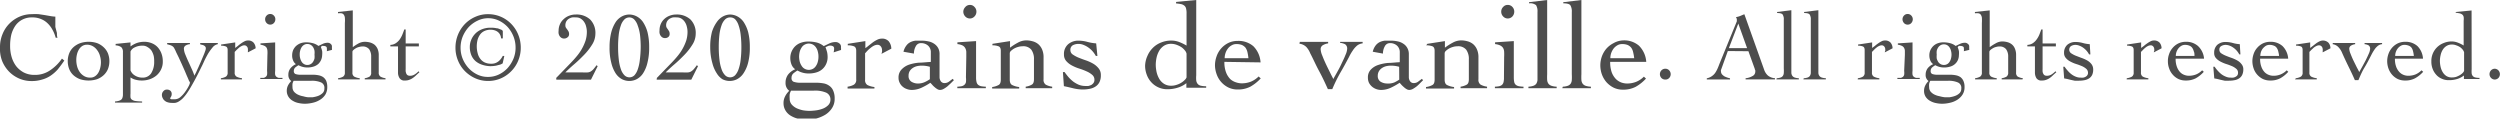 <svg xmlns="http://www.w3.org/2000/svg" width="284.1" height="13.47" viewBox="0 0 284.1 13.47"><defs><style>.cls-1{fill:#4d4d4d;}</style></defs><title>text-copyright</title><g id="レイヤー_2" data-name="レイヤー 2"><g id="PC"><path class="cls-1" d="M6.86,5.93A3.88,3.88,0,0,0,6.48,5a2.89,2.89,0,0,0-.56-.73,2.28,2.28,0,0,0-.74-.47,2.45,2.45,0,0,0-1-.18,2.28,2.28,0,0,0-1.15.27,2.21,2.21,0,0,0-.78.71,3.32,3.32,0,0,0-.44,1,5.57,5.57,0,0,0-.13,1.25,4.36,4.36,0,0,0,.17,1.26,3.23,3.23,0,0,0,.52,1.05,2.75,2.75,0,0,0,.87.72,2.6,2.6,0,0,0,1.21.27,3,3,0,0,0,1.76-.51A5,5,0,0,0,7.57,8.3l.27.22c-.25.37-.5.7-.74,1a4.24,4.24,0,0,1-.82.72,3.25,3.25,0,0,1-1,.45,3.78,3.78,0,0,1-1.16.16,3.5,3.5,0,0,1-1.4-.28,3.66,3.66,0,0,1-1.15-.78,3.8,3.8,0,0,1-.79-1.2A3.88,3.88,0,0,1,.53,7,3.86,3.86,0,0,1,.82,5.51a3.58,3.58,0,0,1,.79-1.2,3.66,3.66,0,0,1,1.15-.78,3.5,3.5,0,0,1,1.4-.28,6.06,6.06,0,0,1,.76,0l.67.1.63.11a4.09,4.09,0,0,0,.6.07c0,.15,0,.33,0,.54s0,.41,0,.63L7,5.39c0,.21,0,.39.07.54Z" transform="translate(-0.53 -1.64)"/><path class="cls-1" d="M10.59,6.39a2.94,2.94,0,0,1,1,.16A2.29,2.29,0,0,1,12.3,7a2,2,0,0,1,.49.69,2.37,2.37,0,0,1,.17.9,2.42,2.42,0,0,1-.17.91,2,2,0,0,1-.49.69,2.29,2.29,0,0,1-.74.45,3.18,3.18,0,0,1-1.93,0,2.34,2.34,0,0,1-.75-.45A1.87,1.87,0,0,1,8.4,9.5a2.42,2.42,0,0,1-.17-.91,2.37,2.37,0,0,1,.17-.9A1.87,1.87,0,0,1,8.88,7a2.34,2.34,0,0,1,.75-.45A2.93,2.93,0,0,1,10.59,6.39Zm-.19.33a1,1,0,0,0-.54.16,1.29,1.29,0,0,0-.37.4,2,2,0,0,0-.22.56,2.68,2.68,0,0,0-.07.62,2.88,2.88,0,0,0,.09.71,2.07,2.07,0,0,0,.29.64,1.6,1.6,0,0,0,.5.47,1.31,1.31,0,0,0,.71.18.92.92,0,0,0,.53-.15,1.21,1.21,0,0,0,.38-.4,2,2,0,0,0,.22-.56A2.56,2.56,0,0,0,12,8.73a2.47,2.47,0,0,0-.1-.7,1.84,1.84,0,0,0-.3-.65,1.57,1.57,0,0,0-.49-.47A1.33,1.33,0,0,0,10.4,6.72Z" transform="translate(-0.53 -1.64)"/><path class="cls-1" d="M15.36,12.28a2.46,2.46,0,0,0,0,.43.39.39,0,0,0,.17.26.93.93,0,0,0,.41.15,6.12,6.12,0,0,0,.74.05v.13l-.81,0H14.34l-.74,0v-.13a2,2,0,0,0,.39-.06.91.91,0,0,0,.28-.12.44.44,0,0,0,.17-.23,1.09,1.09,0,0,0,.06-.4V7.56A.74.74,0,0,0,14.31,7a1.15,1.15,0,0,0-.64-.2V6.63l1.69-.17v.46a2.86,2.86,0,0,1,.74-.4,2.54,2.54,0,0,1,.83-.13,2.21,2.21,0,0,1,.87.17,1.83,1.83,0,0,1,.66.46,2.19,2.19,0,0,1,.42.71,2.52,2.52,0,0,1,.15.89,2,2,0,0,1-.19.9,2.1,2.1,0,0,1-.52.69,2.46,2.46,0,0,1-.76.43,2.76,2.76,0,0,1-.91.15,2.56,2.56,0,0,1-.67-.08,1.8,1.8,0,0,1-.62-.27Zm0-2.64a1.18,1.18,0,0,0,.5.58,1.57,1.57,0,0,0,.86.24,1.12,1.12,0,0,0,1-.51,2.4,2.4,0,0,0,.33-1.31A3,3,0,0,0,18,8a2.3,2.3,0,0,0-.25-.6A1.4,1.4,0,0,0,17.31,7a1,1,0,0,0-.59-.17,1.86,1.86,0,0,0-.87.19.92.92,0,0,0-.49.48Z" transform="translate(-0.53 -1.64)"/><path class="cls-1" d="M19.54,6.53l.61,0h1.29l.67,0v.13a1.07,1.07,0,0,0-.46.14.41.41,0,0,0-.22.4,1.93,1.93,0,0,0,.14.59c.1.24.21.51.34.79s.26.57.39.86a7,7,0,0,1,.33.82c0-.08.09-.2.17-.37s.16-.36.26-.57l.3-.68L23.63,8q.14-.32.21-.54a1,1,0,0,0,.08-.31.33.33,0,0,0-.06-.21.53.53,0,0,0-.14-.12.66.66,0,0,0-.21-.08l-.23-.06V6.53l.5,0h1l.5,0v.13a1,1,0,0,0-.6.38,5.68,5.68,0,0,0-.54.76c-.16.29-.31.57-.43.84s-.22.48-.29.61c-.31.64-.59,1.19-.84,1.64s-.47.84-.67,1.14a5.09,5.09,0,0,1-.55.72,2.3,2.3,0,0,1-.48.4,1.17,1.17,0,0,1-.44.18,2.12,2.12,0,0,1-.44,0,1.32,1.32,0,0,1-.39-.06.84.84,0,0,1-.34-.17.76.76,0,0,1-.24-.29.79.79,0,0,1-.1-.42A.61.61,0,0,1,19.1,12a.49.49,0,0,1,.38-.18.59.59,0,0,1,.41.13.47.47,0,0,1,.15.39.52.52,0,0,1-.09.31.56.56,0,0,0-.08.18c0,.05.05.08.16.09h.31A1,1,0,0,0,21,12.7a3.25,3.25,0,0,0,.56-.61,5,5,0,0,0,.41-.66,1.46,1.46,0,0,0,.15-.4A1.22,1.22,0,0,0,22,10.8c-.05-.13-.12-.29-.21-.49s-.18-.43-.29-.68l-.33-.74-.33-.72-.29-.59a3.08,3.08,0,0,0-.19-.4.7.7,0,0,0-.18-.25,1,1,0,0,0-.27-.15l-.4-.12Z" transform="translate(-0.53 -1.64)"/><path class="cls-1" d="M25.63,10.53a1.59,1.59,0,0,0,.57-.18.52.52,0,0,0,.2-.48V7.32c0-.22-.08-.36-.23-.41a1.62,1.62,0,0,0-.52-.08V6.7l1.61-.24v.63l.3-.23a3.44,3.44,0,0,1,.36-.28,2.74,2.74,0,0,1,.39-.24.84.84,0,0,1,.39-.1.82.82,0,0,1,.64.24,1,1,0,0,1,.24.65l-.88.46s0-.1,0-.16a.62.62,0,0,0,0-.21.42.42,0,0,0-.11-.29.36.36,0,0,0-.29-.14.68.68,0,0,0-.31.08,1.66,1.66,0,0,0-.3.19l-.27.25-.22.23V9.87a.5.5,0,0,0,.21.48,1.77,1.77,0,0,0,.62.18v.13l-.74,0H26.12l-.49,0Z" transform="translate(-0.53 -1.64)"/><path class="cls-1" d="M30.92,7.88a3.39,3.39,0,0,0,0-.47.85.85,0,0,0-.09-.34.6.6,0,0,0-.25-.22,1.43,1.43,0,0,0-.45-.13V6.57l1.67-.11V9.7a1.69,1.69,0,0,0,0,.43.42.42,0,0,0,.15.24.67.67,0,0,0,.27.12l.41,0v.13l-.78,0H30.6l-.49,0v-.13l.37,0a.58.58,0,0,0,.25-.12.42.42,0,0,0,.15-.24,1.69,1.69,0,0,0,0-.43Zm.32-4.65a.54.54,0,0,1,.41.18.57.57,0,0,1,.17.42.6.6,0,0,1-.17.43.56.56,0,0,1-.82,0,.6.6,0,0,1-.17-.43.57.57,0,0,1,.17-.42A.54.54,0,0,1,31.24,3.23Z" transform="translate(-0.53 -1.64)"/><path class="cls-1" d="M37.67,7.46a1.36,1.36,0,0,0,0-.36.2.2,0,0,0-.11-.18.57.57,0,0,0-.27-.06.64.64,0,0,0-.2,0L37,7a4.43,4.43,0,0,1,.14.44,2.16,2.16,0,0,1,0,.46,1.44,1.44,0,0,1-.43,1,1.44,1.44,0,0,1-.53.3,2.33,2.33,0,0,1-.73.11,2.08,2.08,0,0,1-1-.26,3.9,3.9,0,0,0-.36.25.53.53,0,0,0-.17.41.34.34,0,0,0,.18.34,1.78,1.78,0,0,0,.68.08H35l.34,0,.35,0h.33a3.69,3.69,0,0,1,.69.06,1.45,1.45,0,0,1,.54.21,1.15,1.15,0,0,1,.35.43,1.81,1.81,0,0,1,.12.71,1.61,1.61,0,0,1-.23.87,1.88,1.88,0,0,1-.61.58,2.57,2.57,0,0,1-.82.33,3.94,3.94,0,0,1-.89.11,3.42,3.42,0,0,1-.7-.08,1.93,1.93,0,0,1-.66-.25,1.33,1.33,0,0,1-.49-.45,1.24,1.24,0,0,1-.2-.71,1.31,1.31,0,0,1,.14-.59,2,2,0,0,1,.37-.5.83.83,0,0,1-.33-.71,1.15,1.15,0,0,1,.24-.74,1.62,1.62,0,0,1,.62-.47.91.91,0,0,1-.32-.42,1.36,1.36,0,0,1-.11-.58,1.63,1.63,0,0,1,.11-.59,1.54,1.54,0,0,1,.33-.47,1.69,1.69,0,0,1,.5-.31,1.87,1.87,0,0,1,.64-.11,2.94,2.94,0,0,1,.74.09,1.68,1.68,0,0,1,.66.32l.51-.24a1.3,1.3,0,0,1,.55-.12.48.48,0,0,1,.34.13.38.38,0,0,1,.14.24v.27a.72.72,0,0,1,0,.17Zm-2.16,5.23c.15,0,.34,0,.55,0a3.12,3.12,0,0,0,.62-.15,1.51,1.51,0,0,0,.5-.31.67.67,0,0,0,.21-.52A.66.66,0,0,0,37,11a2.61,2.61,0,0,0-1.1-.18c-.53,0-.95,0-1.25,0H33.9a1.15,1.15,0,0,0-.13.34,2.43,2.43,0,0,0,0,.38.79.79,0,0,0,.18.53,1.38,1.38,0,0,0,.45.33,2.18,2.18,0,0,0,.58.18A2.89,2.89,0,0,0,35.51,12.69Zm-.92-4.84a1.61,1.61,0,0,0,.06.44,1.38,1.38,0,0,0,.16.37.75.75,0,0,0,.27.26.65.65,0,0,0,.38.1.7.7,0,0,0,.38-.1.75.75,0,0,0,.27-.26,1.38,1.38,0,0,0,.16-.37,2.12,2.12,0,0,0,0-.44,2,2,0,0,0,0-.44A1.25,1.25,0,0,0,36.11,7a.84.84,0,0,0-.27-.26.7.7,0,0,0-.38-.1.65.65,0,0,0-.38.1.84.84,0,0,0-.27.26,1.25,1.25,0,0,0-.16.37A1.56,1.56,0,0,0,34.59,7.85Z" transform="translate(-0.53 -1.64)"/><path class="cls-1" d="M44.34,10.66l-.68,0H42.43l-.45,0v-.13a1.55,1.55,0,0,0,.54-.18.52.52,0,0,0,.19-.48V8.1a1.47,1.47,0,0,0-.23-.87.94.94,0,0,0-.77-.31,1.31,1.31,0,0,0-.38.06,1.11,1.11,0,0,0-.37.15,1.18,1.18,0,0,0-.27.2.27.27,0,0,0-.11.21V9.87a.5.5,0,0,0,.21.48,1.84,1.84,0,0,0,.62.18v.13l-.74,0H39.44l-.49,0v-.13a1.59,1.59,0,0,0,.57-.18.52.52,0,0,0,.2-.48V4.26a3.42,3.42,0,0,0,0-.62.71.71,0,0,0-.13-.34.41.41,0,0,0-.25-.15,2.15,2.15,0,0,0-.4,0V3l1.68-.18V7a5.33,5.33,0,0,1,.68-.44A1.55,1.55,0,0,1,42,6.39a2.33,2.33,0,0,1,.59.08,1.57,1.57,0,0,1,.5.25,1.36,1.36,0,0,1,.35.48,1.77,1.77,0,0,1,.13.73V9.87a.52.52,0,0,0,.2.48,1.59,1.59,0,0,0,.57.18Z" transform="translate(-0.53 -1.64)"/><path class="cls-1" d="M44.89,6.91V6.74a1.15,1.15,0,0,0,.6-.18,1.79,1.79,0,0,0,.45-.42,3,3,0,0,0,.31-.56c.08-.2.16-.4.22-.59h.16V6.58h1.5v.33h-1.5V9.47a2.81,2.81,0,0,0,0,.29,1.37,1.37,0,0,0,.07.24.42.42,0,0,0,.14.18.5.5,0,0,0,.26.07.94.94,0,0,0,.55-.15,2,2,0,0,0,.44-.36l.1.11-.36.33a2.64,2.64,0,0,1-.37.31,1.68,1.68,0,0,1-.42.22,1.29,1.29,0,0,1-.49.08.64.64,0,0,1-.62-.28,1.16,1.16,0,0,1-.17-.66V6.91Z" transform="translate(-0.53 -1.64)"/><path class="cls-1" d="M56,10.84a3.52,3.52,0,0,1-1.45-.3,3.88,3.88,0,0,1-1.18-.81,3.63,3.63,0,0,1-.79-1.2,3.79,3.79,0,0,1-.29-1.48,3.87,3.87,0,0,1,.29-1.48,3.78,3.78,0,0,1,.79-1.21,3.71,3.71,0,0,1,1.18-.81A3.52,3.52,0,0,1,56,3.25a3.64,3.64,0,0,1,2.63,1.11,3.78,3.78,0,0,1,.79,1.21,3.87,3.87,0,0,1,.29,1.48,3.79,3.79,0,0,1-.29,1.48,3.63,3.63,0,0,1-.79,1.2,3.71,3.71,0,0,1-1.17.81A3.57,3.57,0,0,1,56,10.84Zm0-.46a2.78,2.78,0,0,0,1.21-.27,3.26,3.26,0,0,0,1-.73,3.79,3.79,0,0,0,.67-1.07,3.29,3.29,0,0,0,.24-1.26,3.41,3.41,0,0,0-.24-1.27,3.55,3.55,0,0,0-.66-1.07,3.34,3.34,0,0,0-1-.73A2.82,2.82,0,0,0,56,3.71,2.7,2.7,0,0,0,54.78,4a3.35,3.35,0,0,0-1,.73,3.79,3.79,0,0,0-.67,1.07,3.4,3.4,0,0,0-.24,1.26,3.29,3.29,0,0,0,.24,1.26,3.61,3.61,0,0,0,.68,1.07,3.26,3.26,0,0,0,1,.73A2.71,2.71,0,0,0,56,10.38ZM57.84,8l-.17.76a.14.14,0,0,1-.09.13l-.2.09-.47.12a3.54,3.54,0,0,1-.69.06A3.19,3.19,0,0,1,55.33,9a2.22,2.22,0,0,1-.73-.39,1.83,1.83,0,0,1-.5-.68,2.47,2.47,0,0,1-.18-1,2,2,0,0,1,.14-.71,2.07,2.07,0,0,1,.42-.69A2.12,2.12,0,0,1,55.22,5a2.54,2.54,0,0,1,1.08-.21,2.85,2.85,0,0,1,.66.06c.17,0,.32.09.47.14s.24.13.24.23V6h-.2a.93.93,0,0,0-.08-.35,1,1,0,0,0-.21-.31,1.06,1.06,0,0,0-.37-.23,1.47,1.47,0,0,0-.55-.09,1.57,1.57,0,0,0-.67.14,1.25,1.25,0,0,0-.49.39,2,2,0,0,0-.29.58,3,3,0,0,0-.1.75,2.92,2.92,0,0,0,.1.8,1.67,1.67,0,0,0,.29.63,1.36,1.36,0,0,0,.5.42,1.67,1.67,0,0,0,.73.15,1.24,1.24,0,0,0,.86-.28A1.78,1.78,0,0,0,57.66,8Z" transform="translate(-0.53 -1.64)"/><path class="cls-1" d="M63.74,10.49,65.4,8.78c.23-.24.46-.49.68-.76a5.45,5.45,0,0,0,.58-.84,5.38,5.38,0,0,0,.41-.92,3.38,3.38,0,0,0,.15-1,2.18,2.18,0,0,0-.07-.55,1.55,1.55,0,0,0-.21-.53,1.26,1.26,0,0,0-.37-.39A.92.92,0,0,0,66,3.62a2.3,2.3,0,0,0-.45,0,1.38,1.38,0,0,0-.39.16.9.9,0,0,0-.28.3.92.92,0,0,0-.1.46.48.48,0,0,0,.06.24A2.43,2.43,0,0,0,65,5l.14.22a.67.67,0,0,1,.06.3A.43.43,0,0,1,65,5.9a.59.59,0,0,1-.37.12.56.56,0,0,1-.3-.08.7.7,0,0,1-.21-.21.86.86,0,0,1-.11-.28,1.1,1.1,0,0,1,0-.31,1.78,1.78,0,0,1,.15-.74,1.63,1.63,0,0,1,.42-.58,1.81,1.81,0,0,1,.62-.39,2,2,0,0,1,.74-.14,2.28,2.28,0,0,1,1.66.57,2.17,2.17,0,0,1,.59,1.63,2.3,2.3,0,0,1-.38,1.23,6.66,6.66,0,0,1-.92,1.17c-.36.37-.73.73-1.12,1.06s-.71.64-1,.92h2a4,4,0,0,0,.54,0,.77.77,0,0,0,.37-.12,1.39,1.39,0,0,0,.3-.26c.09-.11.21-.25.34-.44l.13.11-.76,1.53-.83,0h-2l-1.11,0Z" transform="translate(-0.53 -1.64)"/><path class="cls-1" d="M72.05,3.29a1.86,1.86,0,0,1,.81.2,2,2,0,0,1,.73.64,4,4,0,0,1,.52,1.16A6.78,6.78,0,0,1,74.3,7a6.73,6.73,0,0,1-.19,1.75A3.8,3.8,0,0,1,73.59,10a2,2,0,0,1-.73.65,1.84,1.84,0,0,1-1.63,0,2,2,0,0,1-.72-.65A3.81,3.81,0,0,1,70,8.79,6.69,6.69,0,0,1,69.8,7,6.74,6.74,0,0,1,70,5.29a4,4,0,0,1,.51-1.16,2,2,0,0,1,.72-.64A1.87,1.87,0,0,1,72.05,3.29Zm0,.33a.78.78,0,0,0-.57.24,1.7,1.7,0,0,0-.4.68,4.81,4.81,0,0,0-.24,1.08A11.94,11.94,0,0,0,70.77,7a12.12,12.12,0,0,0,.08,1.42,4.79,4.79,0,0,0,.24,1.09,1.78,1.78,0,0,0,.4.68.8.8,0,0,0,1.14,0A1.9,1.9,0,0,0,73,9.54a4.79,4.79,0,0,0,.24-1.09A12.12,12.12,0,0,0,73.34,7a11.94,11.94,0,0,0-.08-1.41A4.81,4.81,0,0,0,73,4.54a1.82,1.82,0,0,0-.39-.68A.78.78,0,0,0,72.06,3.62Z" transform="translate(-0.53 -1.64)"/><path class="cls-1" d="M75.18,10.49l1.66-1.71c.23-.24.46-.49.68-.76a5.45,5.45,0,0,0,.58-.84,5.38,5.38,0,0,0,.41-.92,3.38,3.38,0,0,0,.15-1,2.18,2.18,0,0,0-.07-.55,1.55,1.55,0,0,0-.21-.53A1.26,1.26,0,0,0,78,3.78a.94.94,0,0,0-.55-.16,2.3,2.3,0,0,0-.45,0,1.38,1.38,0,0,0-.39.16.9.9,0,0,0-.28.3.92.92,0,0,0-.1.46.48.48,0,0,0,.06.24,2.43,2.43,0,0,0,.14.2l.14.22a.67.67,0,0,1,.06.3.43.43,0,0,1-.16.35.59.59,0,0,1-.37.12.56.56,0,0,1-.3-.08.7.7,0,0,1-.21-.21.86.86,0,0,1-.11-.28,1.1,1.1,0,0,1,0-.31,1.78,1.78,0,0,1,.15-.74A1.63,1.63,0,0,1,76,3.82a1.81,1.81,0,0,1,.62-.39,2,2,0,0,1,.74-.14A2.28,2.28,0,0,1,79,3.86a2.17,2.17,0,0,1,.59,1.63,2.3,2.3,0,0,1-.38,1.23,6.66,6.66,0,0,1-.92,1.17c-.36.37-.73.73-1.12,1.06s-.71.64-1,.92h2a4,4,0,0,0,.54,0,.77.77,0,0,0,.37-.12,1.39,1.39,0,0,0,.3-.26c.09-.11.21-.25.34-.44l.13.11-.76,1.53-.83,0h-2l-1.11,0Z" transform="translate(-0.53 -1.64)"/><path class="cls-1" d="M83.49,3.29a1.86,1.86,0,0,1,.81.2,2,2,0,0,1,.73.64,4,4,0,0,1,.52,1.16A6.78,6.78,0,0,1,85.74,7a6.73,6.73,0,0,1-.19,1.75A3.8,3.8,0,0,1,85,10a2,2,0,0,1-.73.65,1.84,1.84,0,0,1-1.63,0A2,2,0,0,1,82,10a3.81,3.81,0,0,1-.51-1.16A6.69,6.69,0,0,1,81.24,7a6.74,6.74,0,0,1,.2-1.75A4,4,0,0,1,82,4.13a2,2,0,0,1,.72-.64A1.87,1.87,0,0,1,83.49,3.29Zm0,.33a.78.78,0,0,0-.57.24,1.7,1.7,0,0,0-.4.68,4.81,4.81,0,0,0-.24,1.08A11.94,11.94,0,0,0,82.21,7a12.12,12.12,0,0,0,.08,1.42,4.79,4.79,0,0,0,.24,1.09,1.78,1.78,0,0,0,.4.68.8.8,0,0,0,1.14,0,1.9,1.9,0,0,0,.39-.68,4.79,4.79,0,0,0,.24-1.09A12.12,12.12,0,0,0,84.78,7a11.94,11.94,0,0,0-.08-1.41,4.81,4.81,0,0,0-.24-1.08,1.82,1.82,0,0,0-.39-.68A.78.78,0,0,0,83.5,3.62Z" transform="translate(-0.53 -1.64)"/><path class="cls-1" d="M95.26,7.59a1.7,1.7,0,0,0,.06-.46.27.27,0,0,0-.14-.24.71.71,0,0,0-.34-.07.6.6,0,0,0-.26.07L94.34,7c.07.2.13.38.18.56a2.68,2.68,0,0,1,.06.59,1.82,1.82,0,0,1-.14.7,1.72,1.72,0,0,1-1.08,1,2.91,2.91,0,0,1-.92.14,2.49,2.49,0,0,1-1.29-.34,4.84,4.84,0,0,0-.46.33.66.66,0,0,0-.21.51.43.43,0,0,0,.23.44,2.32,2.32,0,0,0,.86.11h.34l.43,0,.45,0h.42a4.91,4.91,0,0,1,.88.07,1.55,1.55,0,0,1,.68.28,1.24,1.24,0,0,1,.44.54,2.12,2.12,0,0,1,.17.9,1.89,1.89,0,0,1-.31,1.11,2.44,2.44,0,0,1-.76.74,3.72,3.72,0,0,1-1,.42,4.92,4.92,0,0,1-1.13.14,4.77,4.77,0,0,1-.9-.1,2.82,2.82,0,0,1-.84-.32,1.72,1.72,0,0,1-.62-.58,1.58,1.58,0,0,1-.25-.89,1.64,1.64,0,0,1,.18-.76,2.36,2.36,0,0,1,.47-.63,1.08,1.08,0,0,1-.42-.91,1.52,1.52,0,0,1,.3-.95,2,2,0,0,1,.8-.59,1.16,1.16,0,0,1-.42-.53,2,2,0,0,1-.14-.74,1.83,1.83,0,0,1,.15-.75,1.94,1.94,0,0,1,.41-.6,1.81,1.81,0,0,1,.64-.39,2.39,2.39,0,0,1,.82-.14,4.11,4.11,0,0,1,.94.1,2.08,2.08,0,0,1,.84.42l.65-.31a1.65,1.65,0,0,1,.69-.15.65.65,0,0,1,.44.16.48.48,0,0,1,.18.31V7.1a.65.65,0,0,1,0,.22Zm-2.75,6.65a6.73,6.73,0,0,0,.7-.05A3.38,3.38,0,0,0,94,14a1.76,1.76,0,0,0,.63-.39A.87.87,0,0,0,94.9,13a.84.84,0,0,0-.48-.83,3.19,3.19,0,0,0-1.4-.23c-.68,0-1.21,0-1.59,0l-1,0a1.31,1.31,0,0,0-.16.42,2.81,2.81,0,0,0,0,.49,1,1,0,0,0,.23.67,1.79,1.79,0,0,0,.58.43,3.45,3.45,0,0,0,.73.23A4.85,4.85,0,0,0,92.51,14.24ZM91.34,8.08a2.6,2.6,0,0,0,.07.56,1.68,1.68,0,0,0,.21.47.92.92,0,0,0,.34.34,1,1,0,0,0,.48.13,1,1,0,0,0,.49-.13,1,1,0,0,0,.34-.34,1.42,1.42,0,0,0,.2-.47,2.1,2.1,0,0,0,.07-.56,2,2,0,0,0-.07-.56,1.34,1.34,0,0,0-.2-.47,1,1,0,0,0-.34-.33,1,1,0,0,0-.49-.13,1,1,0,0,0-.48.13.9.9,0,0,0-.34.33,1.56,1.56,0,0,0-.21.47A2.52,2.52,0,0,0,91.34,8.08Z" transform="translate(-0.53 -1.64)"/><path class="cls-1" d="M96.85,11.49a2,2,0,0,0,.72-.23.64.64,0,0,0,.26-.61V7.41c0-.28-.1-.46-.29-.52a1.93,1.93,0,0,0-.67-.1V6.62l2-.31v.8a3.51,3.51,0,0,0,.38-.29l.46-.36a3.31,3.31,0,0,1,.5-.3,1.16,1.16,0,0,1,.49-.13,1,1,0,0,1,.82.3,1.35,1.35,0,0,1,.3.84l-1.12.59.06-.21a1,1,0,0,0,0-.27.61.61,0,0,0-.14-.37.46.46,0,0,0-.38-.18.94.94,0,0,0-.39.1,1.92,1.92,0,0,0-.38.25,3.38,3.38,0,0,0-.35.31l-.28.3v3a.64.64,0,0,0,.26.61,2.4,2.4,0,0,0,.8.23v.17l-.94,0H97.47l-.62,0Z" transform="translate(-0.53 -1.64)"/><path class="cls-1" d="M103.2,7.52a1.85,1.85,0,0,1,.32-.69,1.28,1.28,0,0,1,.47-.4,1.76,1.76,0,0,1,.6-.17c.22,0,.46,0,.71,0a3.53,3.53,0,0,1,.72.08,1.78,1.78,0,0,1,.65.26,1.41,1.41,0,0,1,.46.48,1.39,1.39,0,0,1,.17.73v2.59a.82.82,0,0,0,.14.47.5.5,0,0,0,.44.21.84.84,0,0,0,.5-.17l.41-.31.14.15-.33.33-.4.37a3,3,0,0,1-.43.29.84.84,0,0,1-.42.12.58.58,0,0,1-.3-.09,1.91,1.91,0,0,1-.3-.22,2.23,2.23,0,0,1-.27-.26,2.76,2.76,0,0,0-.23-.24,6.71,6.71,0,0,1-1,.56,2.66,2.66,0,0,1-1.1.25,1.54,1.54,0,0,1-.56-.1,1.39,1.39,0,0,1-.49-.28,1.27,1.27,0,0,1-.33-.43,1.21,1.21,0,0,1-.13-.58,1.29,1.29,0,0,1,.32-.91A2.12,2.12,0,0,1,103.8,9,4.75,4.75,0,0,1,105,8.76c.43,0,.87-.07,1.31-.08V7.62a1,1,0,0,0-.32-.8,1.2,1.2,0,0,0-.82-.28.64.64,0,0,0-.57.36,1.63,1.63,0,0,0-.21.83Zm3,1.71a3.33,3.33,0,0,0-.94-.13,2.39,2.39,0,0,0-.53.06,1.49,1.49,0,0,0-.48.21,1.14,1.14,0,0,0-.34.35,1,1,0,0,0-.13.53.74.74,0,0,0,.33.68,1.4,1.4,0,0,0,.73.2,1.86,1.86,0,0,0,.82-.18,3.59,3.59,0,0,0,.54-.31Z" transform="translate(-0.53 -1.64)"/><path class="cls-1" d="M110.34,8.12c0-.22,0-.42,0-.6a1,1,0,0,0-.13-.43.79.79,0,0,0-.31-.29,1.8,1.8,0,0,0-.57-.15v-.2l2.12-.14v4.12a2,2,0,0,0,.06.55.57.57,0,0,0,.19.31.82.82,0,0,0,.34.15,3.39,3.39,0,0,0,.52.05v.17l-1,0h-1.61l-.63,0v-.17a3,3,0,0,0,.47-.05.73.73,0,0,0,.32-.15.57.57,0,0,0,.19-.31,2.57,2.57,0,0,0,0-.55Zm.41-5.92a.66.66,0,0,1,.52.23.73.73,0,0,1,.22.54.76.76,0,0,1-.22.54.7.7,0,0,1-.52.23.72.72,0,0,1-.53-.23A.8.8,0,0,1,110,3a.76.76,0,0,1,.21-.54A.68.68,0,0,1,110.75,2.2Z" transform="translate(-0.53 -1.64)"/><path class="cls-1" d="M113.31,6.62l2-.31v.75a6.19,6.19,0,0,1,.87-.56,2,2,0,0,1,.94-.27,2.66,2.66,0,0,1,.75.1,1.68,1.68,0,0,1,.64.32,1.62,1.62,0,0,1,.44.6,2.2,2.2,0,0,1,.17.94v2.46a.65.65,0,0,0,.25.61,2.09,2.09,0,0,0,.73.23v.17l-.87,0h-1.56l-.58,0v-.17a1.91,1.91,0,0,0,.69-.23c.17-.09.25-.3.25-.61V8.4a1.79,1.79,0,0,0-.3-1.11,1.16,1.16,0,0,0-1-.39,1.66,1.66,0,0,0-.49.07,2.2,2.2,0,0,0-.47.19,2,2,0,0,0-.35.26.4.4,0,0,0-.14.27v3c0,.31.09.52.27.61a2.33,2.33,0,0,0,.8.23v.17l-1,0H113.9l-.62,0v-.17a2.09,2.09,0,0,0,.73-.23c.17-.09.25-.3.25-.61V7.41c0-.28-.09-.46-.29-.52a1.91,1.91,0,0,0-.66-.1Z" transform="translate(-0.53 -1.64)"/><path class="cls-1" d="M121.32,9.83h.19c.13.19.28.38.44.57a4.3,4.3,0,0,0,.54.51,3.3,3.3,0,0,0,.63.36,2,2,0,0,0,.72.14l.37,0a1.7,1.7,0,0,0,.34-.12.79.79,0,0,0,.25-.23.56.56,0,0,0,.1-.35.7.7,0,0,0-.26-.57,2.41,2.41,0,0,0-.63-.39,7.38,7.38,0,0,0-.84-.32,4.81,4.81,0,0,1-.83-.35,2.26,2.26,0,0,1-.64-.5,1.09,1.09,0,0,1-.26-.75,1.45,1.45,0,0,1,.47-1.16,1.77,1.77,0,0,1,1.19-.41,3.86,3.86,0,0,1,1,.14,5.15,5.15,0,0,0,1,.17L125.24,8h-.18a2.89,2.89,0,0,0-.35-.51,2.73,2.73,0,0,0-.47-.43,2.57,2.57,0,0,0-.56-.31,1.53,1.53,0,0,0-.6-.12,1.33,1.33,0,0,0-.63.15.58.58,0,0,0-.28.56.59.59,0,0,0,.26.49,3.75,3.75,0,0,0,.64.35c.25.1.53.21.83.31a4.85,4.85,0,0,1,.83.37,2.27,2.27,0,0,1,.64.54,1.16,1.16,0,0,1,.26.77,1.74,1.74,0,0,1-.16.81,1.31,1.31,0,0,1-.44.49,1.78,1.78,0,0,1-.65.26,4,4,0,0,1-.79.08,4.51,4.51,0,0,1-.65-.05,5,5,0,0,1-.58-.12l-.51-.12-.42-.09Z" transform="translate(-0.53 -1.64)"/><path class="cls-1" d="M136.47,10.19a3.39,3.39,0,0,0,0,.6.78.78,0,0,0,.17.39.64.64,0,0,0,.35.2,2.56,2.56,0,0,0,.61.06v.17h-1.11l-1.14,0v-.52a2.86,2.86,0,0,1-.91.49,3.85,3.85,0,0,1-1.25.2,2.43,2.43,0,0,1-1.84-.81,2.55,2.55,0,0,1-.51-.86,2.88,2.88,0,0,1-.18-1A2.92,2.92,0,0,1,130.92,8a2.82,2.82,0,0,1,.62-.92,2.68,2.68,0,0,1,.94-.61,3,3,0,0,1,1.17-.22,2.52,2.52,0,0,1,.9.17,5.66,5.66,0,0,1,.82.4V3.18a2.1,2.1,0,0,0-.05-.55.59.59,0,0,0-.18-.33.85.85,0,0,0-.38-.19,5.09,5.09,0,0,0-.58-.08V1.86l2.29-.22Zm-1.1-2.45a.83.83,0,0,0-.2-.38,1.78,1.78,0,0,0-.4-.37,2.7,2.7,0,0,0-.54-.26,1.83,1.83,0,0,0-.61-.11,1.47,1.47,0,0,0-.8.21,1.77,1.77,0,0,0-.54.55,2.76,2.76,0,0,0-.31.77,4.19,4.19,0,0,0-.1.85,4.19,4.19,0,0,0,.1.85,2.76,2.76,0,0,0,.31.77,1.67,1.67,0,0,0,.54.55,1.47,1.47,0,0,0,.8.21,1.83,1.83,0,0,0,.62-.1,2.14,2.14,0,0,0,.53-.24,1.87,1.87,0,0,0,.4-.32.72.72,0,0,0,.2-.29Z" transform="translate(-0.53 -1.64)"/><path class="cls-1" d="M139.67,8.67a3.21,3.21,0,0,0,.19,1.2,2.25,2.25,0,0,0,.48.76A1.76,1.76,0,0,0,141,11a2.08,2.08,0,0,0,.61.11,2.83,2.83,0,0,0,1.07-.19,2.72,2.72,0,0,0,.88-.59l.24.22a4.91,4.91,0,0,1-1.18.94,3.06,3.06,0,0,1-1.44.32,2.38,2.38,0,0,1-1.08-.24,2.65,2.65,0,0,1-1.32-1.52,3.12,3.12,0,0,1-.18-1,3.08,3.08,0,0,1,.18-1,2.65,2.65,0,0,1,1.32-1.52,2.38,2.38,0,0,1,1.08-.24,2.57,2.57,0,0,1,1.78.6,2.85,2.85,0,0,1,.82,1.84Zm2.73-.42a5.38,5.38,0,0,0-.11-.68,1.49,1.49,0,0,0-.22-.51,1.17,1.17,0,0,0-.41-.31,1.69,1.69,0,0,0-.64-.1,1,1,0,0,0-.54.15,1.25,1.25,0,0,0-.42.37,1.72,1.72,0,0,0-.27.52,1.87,1.87,0,0,0-.09.56Z" transform="translate(-0.53 -1.64)"/><path class="cls-1" d="M148.24,6.4l.62,0H151l.46,0v.17a1.6,1.6,0,0,0-.57.19.51.51,0,0,0-.28.49,2.12,2.12,0,0,0,.19.72c.12.32.27.66.43,1s.33.67.49,1,.27.52.33.65c.09-.18.23-.42.41-.74s.35-.63.52-1,.32-.65.45-1a1.87,1.87,0,0,0,.19-.67.58.58,0,0,0-.23-.54,1.53,1.53,0,0,0-.57-.16V6.4l.66,0h1.29l.61,0v.17a1.19,1.19,0,0,0-.36.09,1.15,1.15,0,0,0-.37.25,2.43,2.43,0,0,0-.39.47,5.21,5.21,0,0,0-.43.74c-.33.62-.65,1.22-1,1.81a17.44,17.44,0,0,0-.9,1.84h-.5c-.3-.67-.62-1.36-1-2.06s-.67-1.38-1-2A2.43,2.43,0,0,0,149,7a1.32,1.32,0,0,0-.8-.39Z" transform="translate(-0.53 -1.64)"/><path class="cls-1" d="M156.53,7.52a1.84,1.84,0,0,1,.31-.69,1.36,1.36,0,0,1,.47-.4,1.9,1.9,0,0,1,.6-.17q.34,0,.72,0a3.53,3.53,0,0,1,.72.08,1.73,1.73,0,0,1,.64.26,1.32,1.32,0,0,1,.46.48,1.39,1.39,0,0,1,.18.73v2.59a.82.82,0,0,0,.14.47.48.48,0,0,0,.43.21.8.8,0,0,0,.5-.17l.41-.31.14.15-.33.33a4.59,4.59,0,0,1-.39.37,3.61,3.61,0,0,1-.43.29.9.9,0,0,1-.43.12.57.57,0,0,1-.29-.09,1.29,1.29,0,0,1-.3-.22,3.45,3.45,0,0,1-.28-.26,2.85,2.85,0,0,0-.22-.24,7.39,7.39,0,0,1-1,.56,2.61,2.61,0,0,1-1.09.25,1.56,1.56,0,0,1-.57-.1,1.49,1.49,0,0,1-.82-.71,1.34,1.34,0,0,1-.12-.58,1.25,1.25,0,0,1,.32-.91,2,2,0,0,1,.83-.53,4.85,4.85,0,0,1,1.16-.24c.44,0,.87-.07,1.31-.08V7.62a1,1,0,0,0-.32-.8,1.16,1.16,0,0,0-.81-.28.64.64,0,0,0-.57.36,1.63,1.63,0,0,0-.21.83Zm3,1.71a3.38,3.38,0,0,0-.94-.13,2.33,2.33,0,0,0-.53.06,1.49,1.49,0,0,0-.48.21,1.14,1.14,0,0,0-.34.35,1,1,0,0,0-.14.53.74.74,0,0,0,.33.68,1.44,1.44,0,0,0,.74.2A1.86,1.86,0,0,0,159,11a5,5,0,0,0,.54-.31Z" transform="translate(-0.53 -1.64)"/><path class="cls-1" d="M162.73,6.62l2-.31v.75a6.19,6.19,0,0,1,.87-.56,2,2,0,0,1,.94-.27,2.66,2.66,0,0,1,.75.1,1.68,1.68,0,0,1,.64.32,1.62,1.62,0,0,1,.44.6,2.2,2.2,0,0,1,.17.94v2.46a.65.65,0,0,0,.25.61,2.16,2.16,0,0,0,.73.23v.17l-.87,0h-1.56l-.58,0v-.17a2,2,0,0,0,.7-.23c.16-.09.24-.3.24-.61V8.4a1.79,1.79,0,0,0-.3-1.11,1.16,1.16,0,0,0-1-.39,1.66,1.66,0,0,0-.49.07,2.2,2.2,0,0,0-.47.19,2,2,0,0,0-.35.26.4.4,0,0,0-.14.27v3c0,.31.09.52.27.61a2.33,2.33,0,0,0,.8.23v.17l-1,0h-1.56l-.63,0v-.17a2.09,2.09,0,0,0,.73-.23c.17-.09.25-.3.25-.61V7.41c0-.28-.09-.46-.28-.52a2,2,0,0,0-.67-.1Z" transform="translate(-0.53 -1.64)"/><path class="cls-1" d="M171.46,8.12a5.62,5.62,0,0,0,0-.6.94.94,0,0,0-.12-.43A.82.82,0,0,0,171,6.8a1.8,1.8,0,0,0-.57-.15v-.2l2.13-.14v4.12a2.57,2.57,0,0,0,.05.55.57.57,0,0,0,.19.31.81.81,0,0,0,.35.15,3.38,3.38,0,0,0,.51.05v.17l-1,0h-1.62l-.63,0v-.17a3.08,3.08,0,0,0,.48-.05.79.79,0,0,0,.32-.15.62.62,0,0,0,.18-.31,2.05,2.05,0,0,0,.05-.55Zm.41-5.92a.68.68,0,0,1,.53.23.76.76,0,0,1,.21.54.8.8,0,0,1-.21.54.72.72,0,0,1-.53.23.7.7,0,0,1-.52-.23.76.76,0,0,1-.22-.54.73.73,0,0,1,.22-.54A.66.66,0,0,1,171.87,2.2Z" transform="translate(-0.53 -1.64)"/><path class="cls-1" d="M174.22,11.49a1.88,1.88,0,0,0,.56-.1.73.73,0,0,0,.33-.23,1,1,0,0,0,.14-.42c0-.18,0-.4,0-.67V3a1.34,1.34,0,0,0-.16-.77,1.06,1.06,0,0,0-.8-.21V1.89l2.06-.25v8.43a6.54,6.54,0,0,0,0,.67.84.84,0,0,0,.15.42.71.71,0,0,0,.34.23,2,2,0,0,0,.59.1v.17l-.83,0H175l-.78,0Z" transform="translate(-0.53 -1.64)"/><path class="cls-1" d="M178.13,11.49a1.94,1.94,0,0,0,.56-.1.65.65,0,0,0,.32-.23.84.84,0,0,0,.14-.42,6.19,6.19,0,0,0,0-.67V3a1.33,1.33,0,0,0-.17-.77c-.11-.14-.38-.21-.8-.21V1.89l2.06-.25v8.43a6.19,6.19,0,0,0,0,.67.84.84,0,0,0,.15.42.73.73,0,0,0,.33.23,2.19,2.19,0,0,0,.6.1v.17l-.84,0h-1.63l-.78,0Z" transform="translate(-0.53 -1.64)"/><path class="cls-1" d="M183.51,8.67a3.45,3.45,0,0,0,.18,1.2,2.25,2.25,0,0,0,.48.76,1.79,1.79,0,0,0,.62.39,2,2,0,0,0,.61.11,2.78,2.78,0,0,0,1.06-.19,2.62,2.62,0,0,0,.88-.59l.24.22a4.73,4.73,0,0,1-1.18.94,3.06,3.06,0,0,1-1.44.32,2.38,2.38,0,0,1-1.08-.24,2.77,2.77,0,0,1-.81-.63,2.91,2.91,0,0,1-.51-.89,3.11,3.11,0,0,1-.17-1,3.07,3.07,0,0,1,.17-1,2.91,2.91,0,0,1,.51-.89,2.77,2.77,0,0,1,.81-.63A2.38,2.38,0,0,1,185,6.23a2.57,2.57,0,0,1,1.78.6,2.86,2.86,0,0,1,.83,1.84Zm2.73-.42a5.26,5.26,0,0,0-.12-.68,1.32,1.32,0,0,0-.22-.51,1.09,1.09,0,0,0-.41-.31,1.65,1.65,0,0,0-.64-.1,1,1,0,0,0-.54.15,1.47,1.47,0,0,0-.42.37,2,2,0,0,0-.27.52,1.87,1.87,0,0,0-.09.56Z" transform="translate(-0.53 -1.64)"/><path class="cls-1" d="M189.78,9.45a.58.58,0,0,1,.43.18.63.63,0,0,1,0,.88.57.57,0,0,1-.43.17.6.6,0,0,1-.44-.17.63.63,0,0,1,0-.88A.6.6,0,0,1,189.78,9.45Z" transform="translate(-0.53 -1.64)"/><path class="cls-1" d="M196.88,7.44l-.72,2a1.16,1.16,0,0,1-.06.15.4.4,0,0,0,0,.15.58.58,0,0,0,.11.34,1.37,1.37,0,0,0,.29.24,2.75,2.75,0,0,0,.63.22v.13l-.66,0h-1.31l-.67,0v-.13a1.55,1.55,0,0,0,.95-.61,3.27,3.27,0,0,0,.27-.49c.08-.18.15-.36.22-.55l1.91-4.67.06-.15a.27.27,0,0,0,0-.12.9.9,0,0,0,0-.16.93.93,0,0,0-.1-.2,2.74,2.74,0,0,0,.5-.14c.14-.06.29-.13.46-.19L201,9.54a1.56,1.56,0,0,0,.43.68,1.44,1.44,0,0,0,.81.31v.13l-.86,0h-1.8l-.34,0-.34,0v-.13a1.89,1.89,0,0,0,.77-.24A.55.55,0,0,0,200,9.8a.59.59,0,0,0,0-.17.58.58,0,0,1-.06-.17l-.72-2Zm1.19-3.12L197,7.11h2.07Z" transform="translate(-0.53 -1.64)"/><path class="cls-1" d="M202.44,10.53a1.58,1.58,0,0,0,.44-.08.52.52,0,0,0,.25-.18.62.62,0,0,0,.11-.33,4.11,4.11,0,0,0,0-.53V3.89a1,1,0,0,0-.13-.6c-.09-.12-.3-.17-.63-.17V3l1.62-.2V9.41c0,.21,0,.39,0,.53a.71.71,0,0,0,.12.33.55.55,0,0,0,.26.18,1.75,1.75,0,0,0,.47.08v.13l-.65,0h-1.29l-.61,0Z" transform="translate(-0.53 -1.64)"/><path class="cls-1" d="M205.51,10.53a1.58,1.58,0,0,0,.44-.08.52.52,0,0,0,.25-.18.71.71,0,0,0,.11-.33c0-.14,0-.32,0-.53V3.89a1,1,0,0,0-.13-.6c-.09-.12-.3-.17-.63-.17V3l1.62-.2V9.41c0,.21,0,.39,0,.53a.62.62,0,0,0,.12.33.55.55,0,0,0,.26.18,1.75,1.75,0,0,0,.47.08v.13l-.66,0h-1.28l-.61,0Z" transform="translate(-0.53 -1.64)"/><path class="cls-1" d="M211.66,10.53a1.59,1.59,0,0,0,.57-.18.52.52,0,0,0,.2-.48V7.32c0-.22-.08-.36-.23-.41a1.62,1.62,0,0,0-.52-.08V6.7l1.6-.24v.63l.31-.23a3.44,3.44,0,0,1,.36-.28,2.74,2.74,0,0,1,.39-.24.8.8,0,0,1,.38-.1.82.82,0,0,1,.65.24,1,1,0,0,1,.23.65l-.88.46s0-.1.05-.16a1.06,1.06,0,0,0,0-.21.48.48,0,0,0-.11-.29.36.36,0,0,0-.3-.14.67.67,0,0,0-.3.08,1.17,1.17,0,0,0-.3.19,2.16,2.16,0,0,0-.27.25l-.23.23V9.87a.5.5,0,0,0,.21.48,1.84,1.84,0,0,0,.63.18v.13l-.74,0h-1.23l-.49,0Z" transform="translate(-0.53 -1.64)"/><path class="cls-1" d="M217,7.88c0-.18,0-.33,0-.47a.72.72,0,0,0-.1-.34.54.54,0,0,0-.25-.22,1.43,1.43,0,0,0-.45-.13V6.57l1.67-.11V9.7a1.63,1.63,0,0,0,0,.43.42.42,0,0,0,.15.24.67.67,0,0,0,.27.12l.4,0v.13l-.77,0h-1.27l-.5,0v-.13l.38,0a.65.65,0,0,0,.25-.12.41.41,0,0,0,.14-.24,1.63,1.63,0,0,0,0-.43Zm.32-4.65a.55.55,0,0,1,.41.18.61.61,0,0,1,.17.42.65.65,0,0,1-.17.43.55.55,0,0,1-.41.18.56.56,0,0,1-.42-.18.65.65,0,0,1-.17-.43.61.61,0,0,1,.17-.42A.56.56,0,0,1,217.27,3.23Z" transform="translate(-0.53 -1.64)"/><path class="cls-1" d="M223.7,7.46a1.37,1.37,0,0,0,0-.36.18.18,0,0,0-.11-.18.53.53,0,0,0-.26-.06.63.63,0,0,0-.21,0L223,7a2.78,2.78,0,0,1,.14.44,2.16,2.16,0,0,1,0,.46,1.42,1.42,0,0,1-.11.55,1.28,1.28,0,0,1-.32.45,1.36,1.36,0,0,1-.53.3,2.27,2.27,0,0,1-.72.11,2,2,0,0,1-1-.26,2.31,2.31,0,0,0-.36.25.53.53,0,0,0-.17.41.34.34,0,0,0,.18.34,1.78,1.78,0,0,0,.68.08h.27l.33,0,.35,0h.33a3.88,3.88,0,0,1,.7.06,1.45,1.45,0,0,1,.54.21,1.12,1.12,0,0,1,.34.43,1.64,1.64,0,0,1,.13.71,1.53,1.53,0,0,1-.24.87,2,2,0,0,1-.6.58,2.57,2.57,0,0,1-.82.33,3.94,3.94,0,0,1-.89.11,3.51,3.51,0,0,1-.71-.08,2.1,2.1,0,0,1-.66-.25,1.41,1.41,0,0,1-.49-.45,1.23,1.23,0,0,1-.19-.71,1.31,1.31,0,0,1,.14-.59,1.75,1.75,0,0,1,.37-.5.83.83,0,0,1-.33-.71,1.21,1.21,0,0,1,.23-.74,1.58,1.58,0,0,1,.63-.47.87.87,0,0,1-.33-.42,1.54,1.54,0,0,1-.11-.58,1.45,1.45,0,0,1,.12-.59,1.54,1.54,0,0,1,.33-.47,1.47,1.47,0,0,1,.5-.31,1.83,1.83,0,0,1,.64-.11,3,3,0,0,1,.74.09,1.68,1.68,0,0,1,.66.32l.51-.24a1.25,1.25,0,0,1,.54-.12.47.47,0,0,1,.34.13.36.36,0,0,1,.15.24v.27a.4.4,0,0,1,0,.17Zm-2.17,5.23c.16,0,.34,0,.56,0a3,3,0,0,0,.61-.15,1.45,1.45,0,0,0,.51-.31.7.7,0,0,0,.2-.52A.66.66,0,0,0,223,11a2.64,2.64,0,0,0-1.1-.18c-.54,0-.95,0-1.25,0h-.76a1.15,1.15,0,0,0-.13.34,1.64,1.64,0,0,0,0,.38.79.79,0,0,0,.18.53,1.38,1.38,0,0,0,.45.33,2.3,2.3,0,0,0,.58.18A3,3,0,0,0,221.53,12.69Zm-.91-4.84a2.12,2.12,0,0,0,0,.44,1.38,1.38,0,0,0,.16.37.75.75,0,0,0,.27.26.7.7,0,0,0,.38.1.71.71,0,0,0,.39-.1.72.72,0,0,0,.26-.26,1.12,1.12,0,0,0,.16-.37,1.61,1.61,0,0,0,.06-.44,1.56,1.56,0,0,0-.06-.44,1,1,0,0,0-.16-.37.81.81,0,0,0-.26-.26.71.71,0,0,0-.39-.1.7.7,0,0,0-.38.1.84.84,0,0,0-.27.26,1.25,1.25,0,0,0-.16.37A2,2,0,0,0,220.62,7.85Z" transform="translate(-0.53 -1.64)"/><path class="cls-1" d="M230.37,10.66l-.69,0h-1.22l-.46,0v-.13a1.54,1.54,0,0,0,.55-.18.54.54,0,0,0,.19-.48V8.1a1.41,1.41,0,0,0-.24-.87.92.92,0,0,0-.76-.31,1.32,1.32,0,0,0-.39.06,1.14,1.14,0,0,0-.36.15,1.55,1.55,0,0,0-.28.2.31.31,0,0,0-.11.21V9.87a.5.5,0,0,0,.21.48,1.84,1.84,0,0,0,.63.18v.13l-.74,0h-1.23l-.49,0v-.13a1.59,1.59,0,0,0,.57-.18.52.52,0,0,0,.2-.48V4.26a4.68,4.68,0,0,0,0-.62.83.83,0,0,0-.13-.34.43.43,0,0,0-.26-.15,2.06,2.06,0,0,0-.4,0V3l1.68-.18V7a5.48,5.48,0,0,1,.69-.44,1.51,1.51,0,0,1,.73-.21,2.27,2.27,0,0,1,.59.08,1.38,1.38,0,0,1,.5.25,1.15,1.15,0,0,1,.35.48,1.76,1.76,0,0,1,.14.73V9.87a.52.52,0,0,0,.19.48,1.73,1.73,0,0,0,.58.18Z" transform="translate(-0.53 -1.64)"/><path class="cls-1" d="M230.92,6.91V6.74a1.18,1.18,0,0,0,.6-.18,1.6,1.6,0,0,0,.44-.42,2.55,2.55,0,0,0,.32-.56c.08-.2.15-.4.22-.59h.15V6.58h1.51v.33h-1.51V9.47a2.83,2.83,0,0,0,0,.29.61.61,0,0,0,.07.24.42.42,0,0,0,.14.18.47.47,0,0,0,.26.07,1,1,0,0,0,.55-.15,2.68,2.68,0,0,0,.44-.36l.1.11-.37.33a2.58,2.58,0,0,1-.36.31,1.68,1.68,0,0,1-.42.22,1.33,1.33,0,0,1-.49.08.66.66,0,0,1-.63-.28,1.24,1.24,0,0,1-.16-.66V6.91Z" transform="translate(-0.53 -1.64)"/><path class="cls-1" d="M235,9.22h.15a3,3,0,0,0,.35.45,2.65,2.65,0,0,0,.42.4,2,2,0,0,0,.49.28,1.38,1.38,0,0,0,.57.11,1.46,1.46,0,0,0,.29,0,.79.79,0,0,0,.27-.1.52.52,0,0,0,.19-.17.44.44,0,0,0,.08-.28.59.59,0,0,0-.2-.45,2,2,0,0,0-.5-.31c-.2-.08-.42-.17-.66-.24a3.85,3.85,0,0,1-.65-.28,1.64,1.64,0,0,1-.5-.39.84.84,0,0,1-.21-.59,1.18,1.18,0,0,1,.37-.92,1.4,1.4,0,0,1,.93-.32,3.1,3.1,0,0,1,.81.11,3.61,3.61,0,0,0,.81.14l.07,1.16h-.15a2,2,0,0,0-.27-.4,2.37,2.37,0,0,0-.37-.34,1.88,1.88,0,0,0-.44-.24,1.28,1.28,0,0,0-.47-.1,1,1,0,0,0-.49.13.5.5,0,0,0,0,.82,2.88,2.88,0,0,0,.5.27l.65.25a4,4,0,0,1,.66.29,1.7,1.7,0,0,1,.5.42,1,1,0,0,1,.2.61,1.44,1.44,0,0,1-.12.63,1,1,0,0,1-.35.39,1.43,1.43,0,0,1-.51.2,3.11,3.11,0,0,1-.62.06,4.12,4.12,0,0,1-.51,0l-.46-.1-.4-.1-.33-.06Z" transform="translate(-0.53 -1.64)"/><path class="cls-1" d="M242.22,10.53a1.65,1.65,0,0,0,.58-.18.52.52,0,0,0,.2-.48V7.32c0-.22-.08-.36-.23-.41a1.62,1.62,0,0,0-.52-.08V6.7l1.6-.24v.63l.31-.23a3.44,3.44,0,0,1,.36-.28,2.74,2.74,0,0,1,.39-.24.8.8,0,0,1,.38-.1.84.84,0,0,1,.65.24,1,1,0,0,1,.23.65l-.88.46s0-.1.05-.16a1.06,1.06,0,0,0,0-.21.48.48,0,0,0-.11-.29.36.36,0,0,0-.3-.14.75.75,0,0,0-.31.08,1.32,1.32,0,0,0-.29.19,2.16,2.16,0,0,0-.27.25l-.23.23V9.87a.5.5,0,0,0,.21.48,1.84,1.84,0,0,0,.63.18v.13l-.74,0h-1.24l-.49,0Z" transform="translate(-0.53 -1.64)"/><path class="cls-1" d="M247.77,8.31a2.5,2.5,0,0,0,.15.94,1.75,1.75,0,0,0,.37.6,1.23,1.23,0,0,0,.49.31,1.44,1.44,0,0,0,.47.09,2.24,2.24,0,0,0,.84-.15,2.07,2.07,0,0,0,.69-.47l.19.17a3.56,3.56,0,0,1-.92.74,2.4,2.4,0,0,1-1.14.25,1.92,1.92,0,0,1-.84-.18,2,2,0,0,1-.64-.5,2,2,0,0,1-.4-.7,2.32,2.32,0,0,1-.14-.82,2.27,2.27,0,0,1,.14-.81,2,2,0,0,1,.4-.7,2,2,0,0,1,.64-.5,1.92,1.92,0,0,1,.84-.19,2,2,0,0,1,1.4.48A2.21,2.21,0,0,1,251,8.31ZM249.91,8c0-.2,0-.38-.08-.53a1.13,1.13,0,0,0-.18-.4.7.7,0,0,0-.32-.24,1.21,1.21,0,0,0-.5-.09.8.8,0,0,0-.43.12,1.18,1.18,0,0,0-.33.3,1.38,1.38,0,0,0-.28.84Z" transform="translate(-0.53 -1.64)"/><path class="cls-1" d="M252.05,9.22h.15a3,3,0,0,0,.35.45,3.16,3.16,0,0,0,.42.4,2.06,2.06,0,0,0,.5.28,1.3,1.3,0,0,0,.56.11,1.46,1.46,0,0,0,.29,0,.79.79,0,0,0,.27-.1.55.55,0,0,0,.2-.17.51.51,0,0,0,.07-.28.56.56,0,0,0-.2-.45,2,2,0,0,0-.5-.31c-.2-.08-.42-.17-.66-.24a4.24,4.24,0,0,1-.65-.28,1.77,1.77,0,0,1-.5-.39.83.83,0,0,1-.2-.59,1.18,1.18,0,0,1,.36-.92,1.4,1.4,0,0,1,.93-.32,3.1,3.1,0,0,1,.81.11,3.61,3.61,0,0,0,.81.14l.07,1.16H255a2.11,2.11,0,0,0-.64-.74,1.82,1.82,0,0,0-.43-.24,1.37,1.37,0,0,0-.48-.1,1,1,0,0,0-.49.13.44.44,0,0,0-.22.44.47.47,0,0,0,.2.38,2.88,2.88,0,0,0,.5.27c.2.08.42.17.66.25a3.87,3.87,0,0,1,.65.29,1.58,1.58,0,0,1,.5.42.9.9,0,0,1,.21.61,1.44,1.44,0,0,1-.13.63,1,1,0,0,1-.35.39,1.3,1.3,0,0,1-.51.2,3,3,0,0,1-.62.06,4.12,4.12,0,0,1-.51,0l-.45-.1-.4-.1-.33-.06Z" transform="translate(-0.53 -1.64)"/><path class="cls-1" d="M257.37,8.31a2.5,2.5,0,0,0,.15.94,1.75,1.75,0,0,0,.37.6,1.31,1.31,0,0,0,.49.31,1.45,1.45,0,0,0,.48.09,2.06,2.06,0,0,0,1.53-.62l.18.17a3.56,3.56,0,0,1-.92.74,2.36,2.36,0,0,1-1.13.25,1.93,1.93,0,0,1-.85-.18,2.09,2.09,0,0,1-.64-.5,2,2,0,0,1-.4-.7,2.57,2.57,0,0,1-.14-.82,2.51,2.51,0,0,1,.14-.81,2,2,0,0,1,.4-.7,2.09,2.09,0,0,1,.64-.5,1.93,1.93,0,0,1,.85-.19,2,2,0,0,1,1.39.48,2.21,2.21,0,0,1,.65,1.44ZM259.52,8c0-.2-.06-.38-.09-.53a1.13,1.13,0,0,0-.18-.4.65.65,0,0,0-.32-.24,1.21,1.21,0,0,0-.5-.09.8.8,0,0,0-.43.12,1.55,1.55,0,0,0-.33.3,1.39,1.39,0,0,0-.21.4,1.75,1.75,0,0,0-.07.44Z" transform="translate(-0.53 -1.64)"/><path class="cls-1" d="M261.43,10.53a1.59,1.59,0,0,0,.57-.18.52.52,0,0,0,.2-.48V7.32c0-.22-.07-.36-.22-.41a1.69,1.69,0,0,0-.53-.08V6.7l1.61-.24v.63l.3-.23.36-.28a2.36,2.36,0,0,1,.4-.24.89.89,0,0,1,1,.14.94.94,0,0,1,.24.65l-.88.46s0-.1,0-.16a.58.58,0,0,0,0-.21.48.48,0,0,0-.11-.29.39.39,0,0,0-.3-.14.71.71,0,0,0-.31.08,1.66,1.66,0,0,0-.3.19l-.27.25-.22.23V9.87a.5.5,0,0,0,.21.48,1.84,1.84,0,0,0,.63.18v.13l-.75,0h-1.23l-.49,0Z" transform="translate(-0.53 -1.64)"/><path class="cls-1" d="M265.63,6.53l.49,0h1.69l.36,0v.13a1.33,1.33,0,0,0-.45.15.42.42,0,0,0-.22.39,1.72,1.72,0,0,0,.15.56c.1.26.21.52.34.79l.38.77c.13.23.21.4.27.51.07-.14.18-.33.32-.58l.41-.76c.13-.27.25-.52.35-.75a1.54,1.54,0,0,0,.15-.53.45.45,0,0,0-.18-.42,1.14,1.14,0,0,0-.45-.13V6.53l.52,0h1l.47,0v.13a1,1,0,0,0-.28.07,1,1,0,0,0-.29.2,1.72,1.72,0,0,0-.31.37,4.71,4.71,0,0,0-.34.58c-.25.48-.51,1-.77,1.42s-.49.95-.7,1.45h-.4c-.23-.53-.49-1.07-.76-1.62s-.52-1.09-.74-1.59a2,2,0,0,0-.4-.57,1.11,1.11,0,0,0-.63-.31Z" transform="translate(-0.53 -1.64)"/><path class="cls-1" d="M272.69,8.31a2.5,2.5,0,0,0,.15.94,1.77,1.77,0,0,0,.38.6,1.27,1.27,0,0,0,.48.31,1.45,1.45,0,0,0,.48.09,2.24,2.24,0,0,0,.84-.15,2.17,2.17,0,0,0,.69-.47l.19.17a3.6,3.6,0,0,1-.93.74,2.33,2.33,0,0,1-1.13.25,1.93,1.93,0,0,1-.85-.18,2.09,2.09,0,0,1-.64-.5,2.2,2.2,0,0,1-.4-.7,2.57,2.57,0,0,1-.14-.82,2.51,2.51,0,0,1,.14-.81,2.2,2.2,0,0,1,.4-.7,2.09,2.09,0,0,1,.64-.5,1.93,1.93,0,0,1,.85-.19,2,2,0,0,1,1.4.48,2.2,2.2,0,0,1,.64,1.44ZM274.84,8a3.42,3.42,0,0,0-.09-.53,1.12,1.12,0,0,0-.17-.4.7.7,0,0,0-.32-.24,1.26,1.26,0,0,0-.51-.09.79.79,0,0,0-.42.12,1.18,1.18,0,0,0-.33.3,1.38,1.38,0,0,0-.28.84Z" transform="translate(-0.53 -1.64)"/><path class="cls-1" d="M281.41,9.51a3,3,0,0,0,0,.47.6.6,0,0,0,.13.3.52.52,0,0,0,.28.16,2,2,0,0,0,.48.05v.13h-.87l-.9,0v-.4a2.33,2.33,0,0,1-.71.38,3.1,3.1,0,0,1-1,.15,1.83,1.83,0,0,1-.82-.17,1.71,1.71,0,0,1-.63-.46,2.06,2.06,0,0,1-.4-.67,2.23,2.23,0,0,1-.14-.81,2.17,2.17,0,0,1,1.4-2.11,2.32,2.32,0,0,1,.92-.18,1.9,1.9,0,0,1,.7.14,3.92,3.92,0,0,1,.65.32V4a1.69,1.69,0,0,0,0-.43.46.46,0,0,0-.15-.27.71.71,0,0,0-.29-.14,3.5,3.5,0,0,0-.46-.07V3l1.8-.17Zm-.86-1.93a.88.88,0,0,0-.16-.3,1.44,1.44,0,0,0-.31-.29,1.89,1.89,0,0,0-.43-.2,1.28,1.28,0,0,0-.48-.09,1.14,1.14,0,0,0-.63.17,1.33,1.33,0,0,0-.42.43,1.94,1.94,0,0,0-.24.61,3,3,0,0,0-.08.66,3.14,3.14,0,0,0,.08.67,2,2,0,0,0,.24.6,1.36,1.36,0,0,0,.42.44,1.14,1.14,0,0,0,.63.16,1.61,1.61,0,0,0,.49-.07,2.71,2.71,0,0,0,.42-.2,1.58,1.58,0,0,0,.31-.24.8.8,0,0,0,.16-.23Z" transform="translate(-0.53 -1.64)"/><path class="cls-1" d="M284,9.45a.6.6,0,0,1,.44.18.63.63,0,0,1,0,.88.6.6,0,0,1-.44.17.62.62,0,0,1-.43-1A.6.6,0,0,1,284,9.45Z" transform="translate(-0.53 -1.64)"/></g></g></svg>